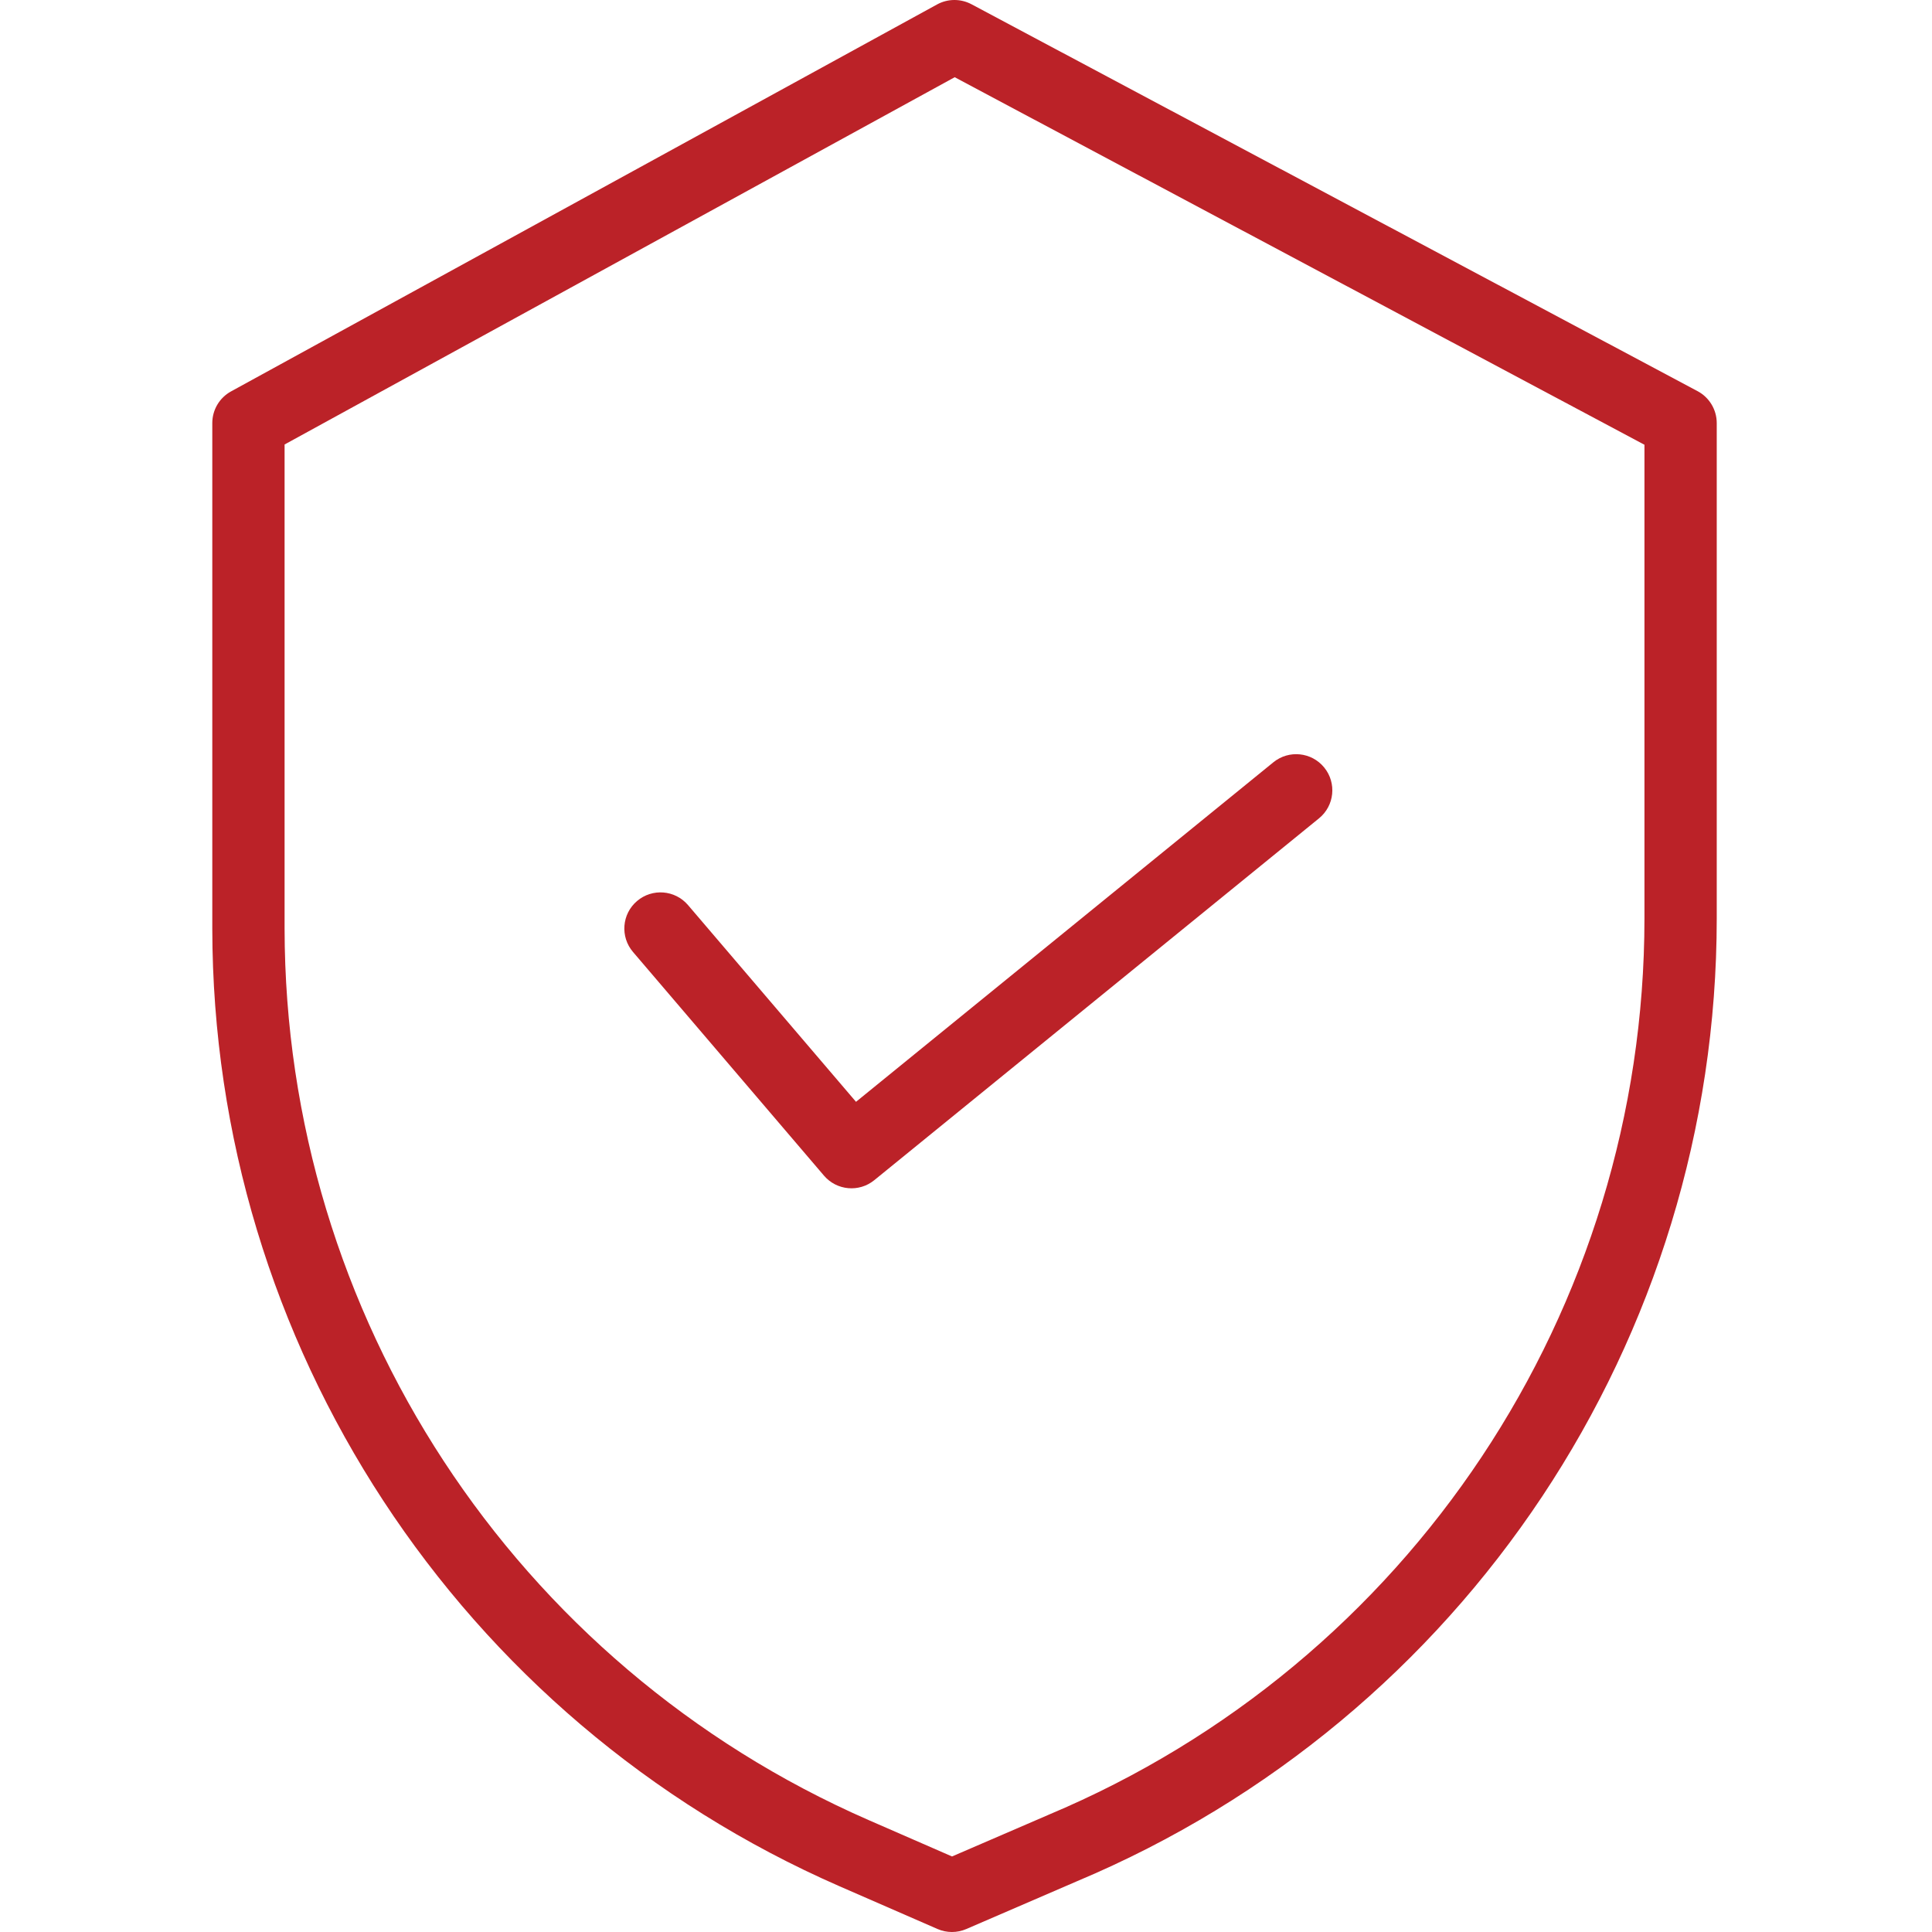 <?xml version="1.0" encoding="UTF-8"?>
<svg xmlns="http://www.w3.org/2000/svg" width="60" height="60" viewBox="0 0 60 60" fill="none">
  <g clip-path="url(#clip0_89_561)">
    <path d="M52.72 12.148L30.17 0.132C29.835 -0.046 29.434 -0.044 29.102 0.138L7.176 12.155C6.816 12.352 6.593 12.729 6.593 13.139V28.836C6.606 41.738 14.251 53.411 26.073 58.58L29.116 59.907C29.4 60.031 29.724 60.031 30.009 59.908L33.439 58.427C45.48 53.37 53.314 41.584 53.315 28.524V13.139C53.315 12.725 53.086 12.343 52.72 12.148ZM51.07 28.524C51.067 40.684 43.772 51.656 32.56 56.361L32.552 56.365L29.566 57.654L26.971 56.522C15.967 51.711 8.85 40.846 8.838 28.836V13.804L29.649 2.398L51.07 13.812V28.524Z" fill="#BB2228"></path>
    <path d="M21.366 28.107C20.963 27.636 20.255 27.58 19.783 27.983C19.311 28.385 19.256 29.094 19.659 29.565L25.589 36.51C25.985 36.974 26.678 37.037 27.151 36.652L40.962 25.415C41.444 25.024 41.516 24.317 41.125 23.836C40.734 23.355 40.026 23.282 39.545 23.674L26.584 34.218L21.366 28.107Z" fill="#BB2228"></path>
  </g>
  <defs>
    <clipPath id="clip0_89_561">
      <rect width="60" height="60" fill="white"></rect>
    </clipPath>
  </defs>
</svg>
